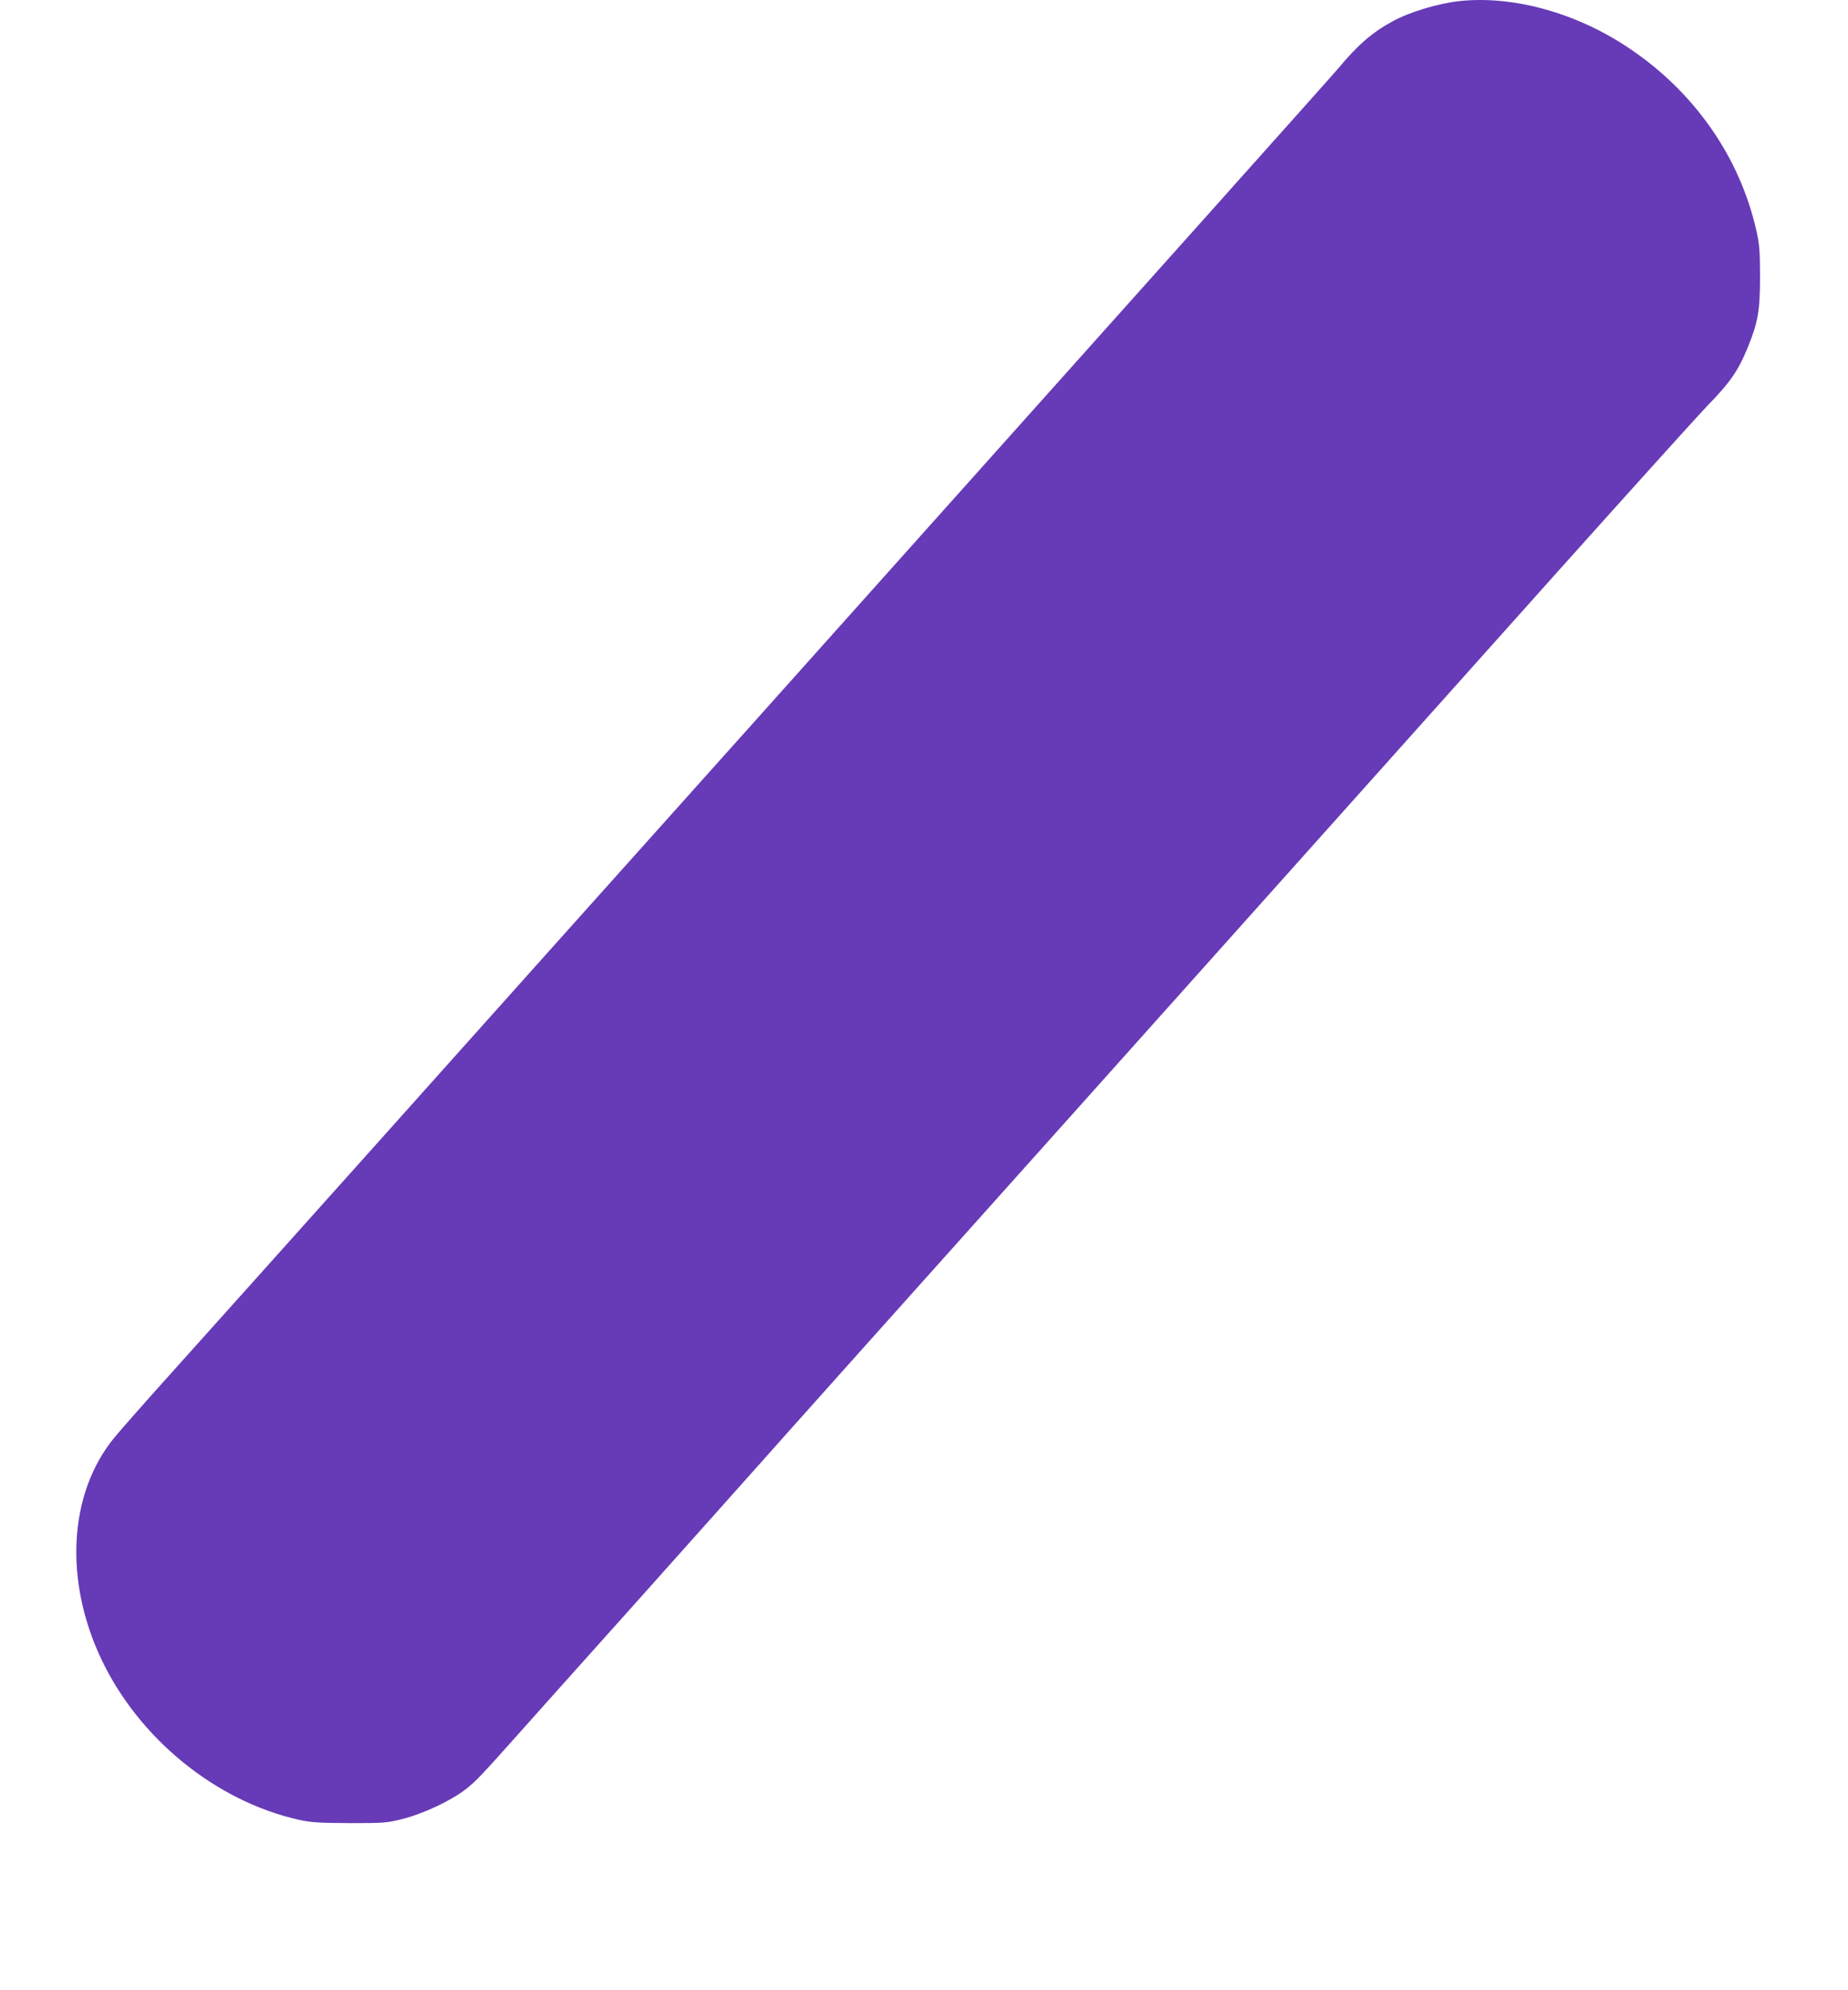 <?xml version="1.0" standalone="no"?>
<!DOCTYPE svg PUBLIC "-//W3C//DTD SVG 20010904//EN"
 "http://www.w3.org/TR/2001/REC-SVG-20010904/DTD/svg10.dtd">
<svg version="1.0" xmlns="http://www.w3.org/2000/svg"
 width="1189pt" height="1280pt" viewBox="0 0 1189 1280"
 preserveAspectRatio="xMidYMid meet">
<g transform="translate(0,1280) scale(0.1,-0.1)"
fill="#673ab7" stroke="none">
<path d="M9390 12793 c-137 -15 -320 -70 -430 -130 -133 -73 -222 -150 -350
-303 -54 -64 -1024 -1148 -3764 -4210 -776 -866 -1872 -2090 -2435 -2720 -564
-630 -1158 -1293 -1321 -1474 -162 -180 -323 -363 -357 -405 -291 -358 -322
-914 -80 -1424 242 -509 735 -910 1267 -1030 82 -18 127 -21 330 -22 226 0
239 1 345 28 131 34 300 113 398 187 67 52 96 82 344 360 71 80 419 469 774
865 354 396 696 779 759 850 63 72 1037 1161 2165 2420 1127 1260 2454 2742
2948 3295 495 553 946 1052 1002 1110 147 151 199 226 259 373 67 163 80 239
80 457 0 162 -4 211 -22 290 -106 478 -400 900 -825 1183 -336 225 -742 337
-1087 300z"/>
</g>
</svg>
